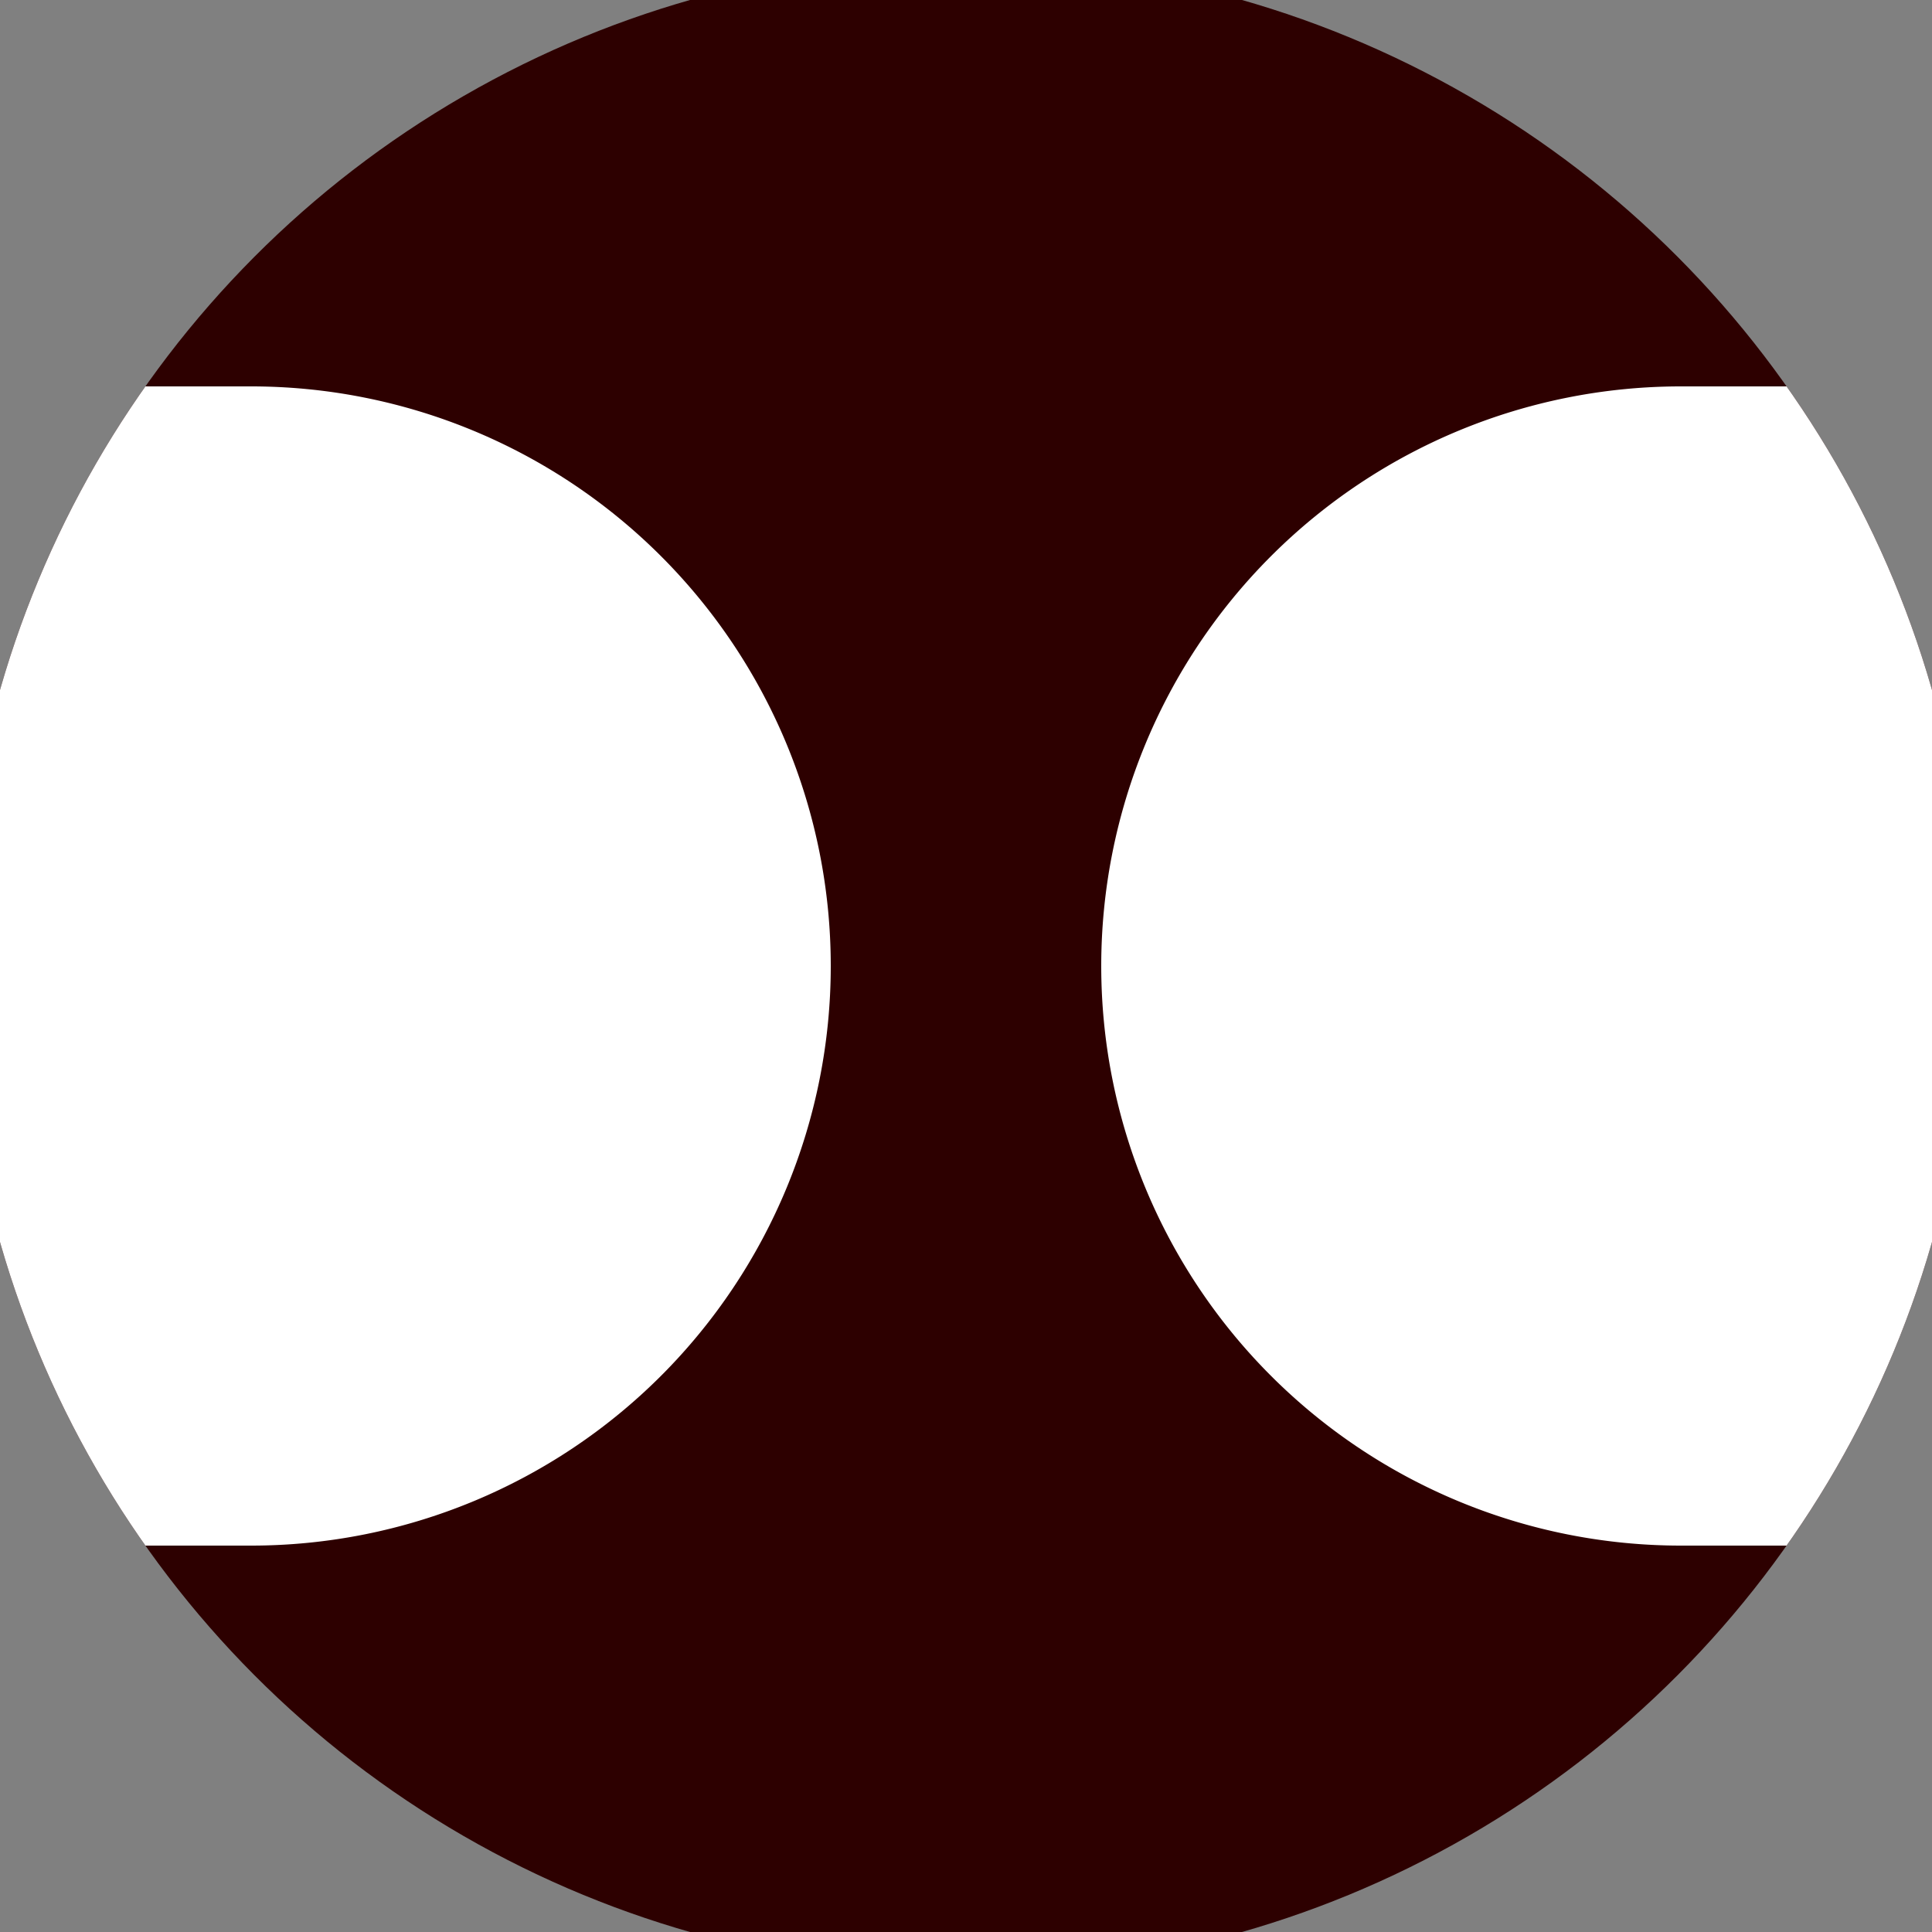 <svg xmlns="http://www.w3.org/2000/svg" width="128" height="128" viewBox="0 0 100 100" shape-rendering="geometricPrecision">
                            <rect x="0" y="0" width="100" height="100" fill="#808080" stroke="none"/>
                            <defs>
                                <clipPath id="clip">
                                    <circle cx="50" cy="50" r="52" />
                                    <!--<rect x="0" y="0" width="100" height="100"/>-->
                                </clipPath>
                            </defs>
                            <g transform="rotate(0 50 50)">
                            <rect x="0" y="0" width="100" height="100" fill="#2d0000" clip-path="url(#clip)"/><path d="M 87 20 A 30 30 0 0 0 87 80 H 101 V 20 Z" fill="#ffffff" clip-path="url(#clip)"/><path d="M 13 20 A 30 30 0 0 1 13 80 H -1 V 20 Z" fill="#ffffff" clip-path="url(#clip)"/></g></svg>